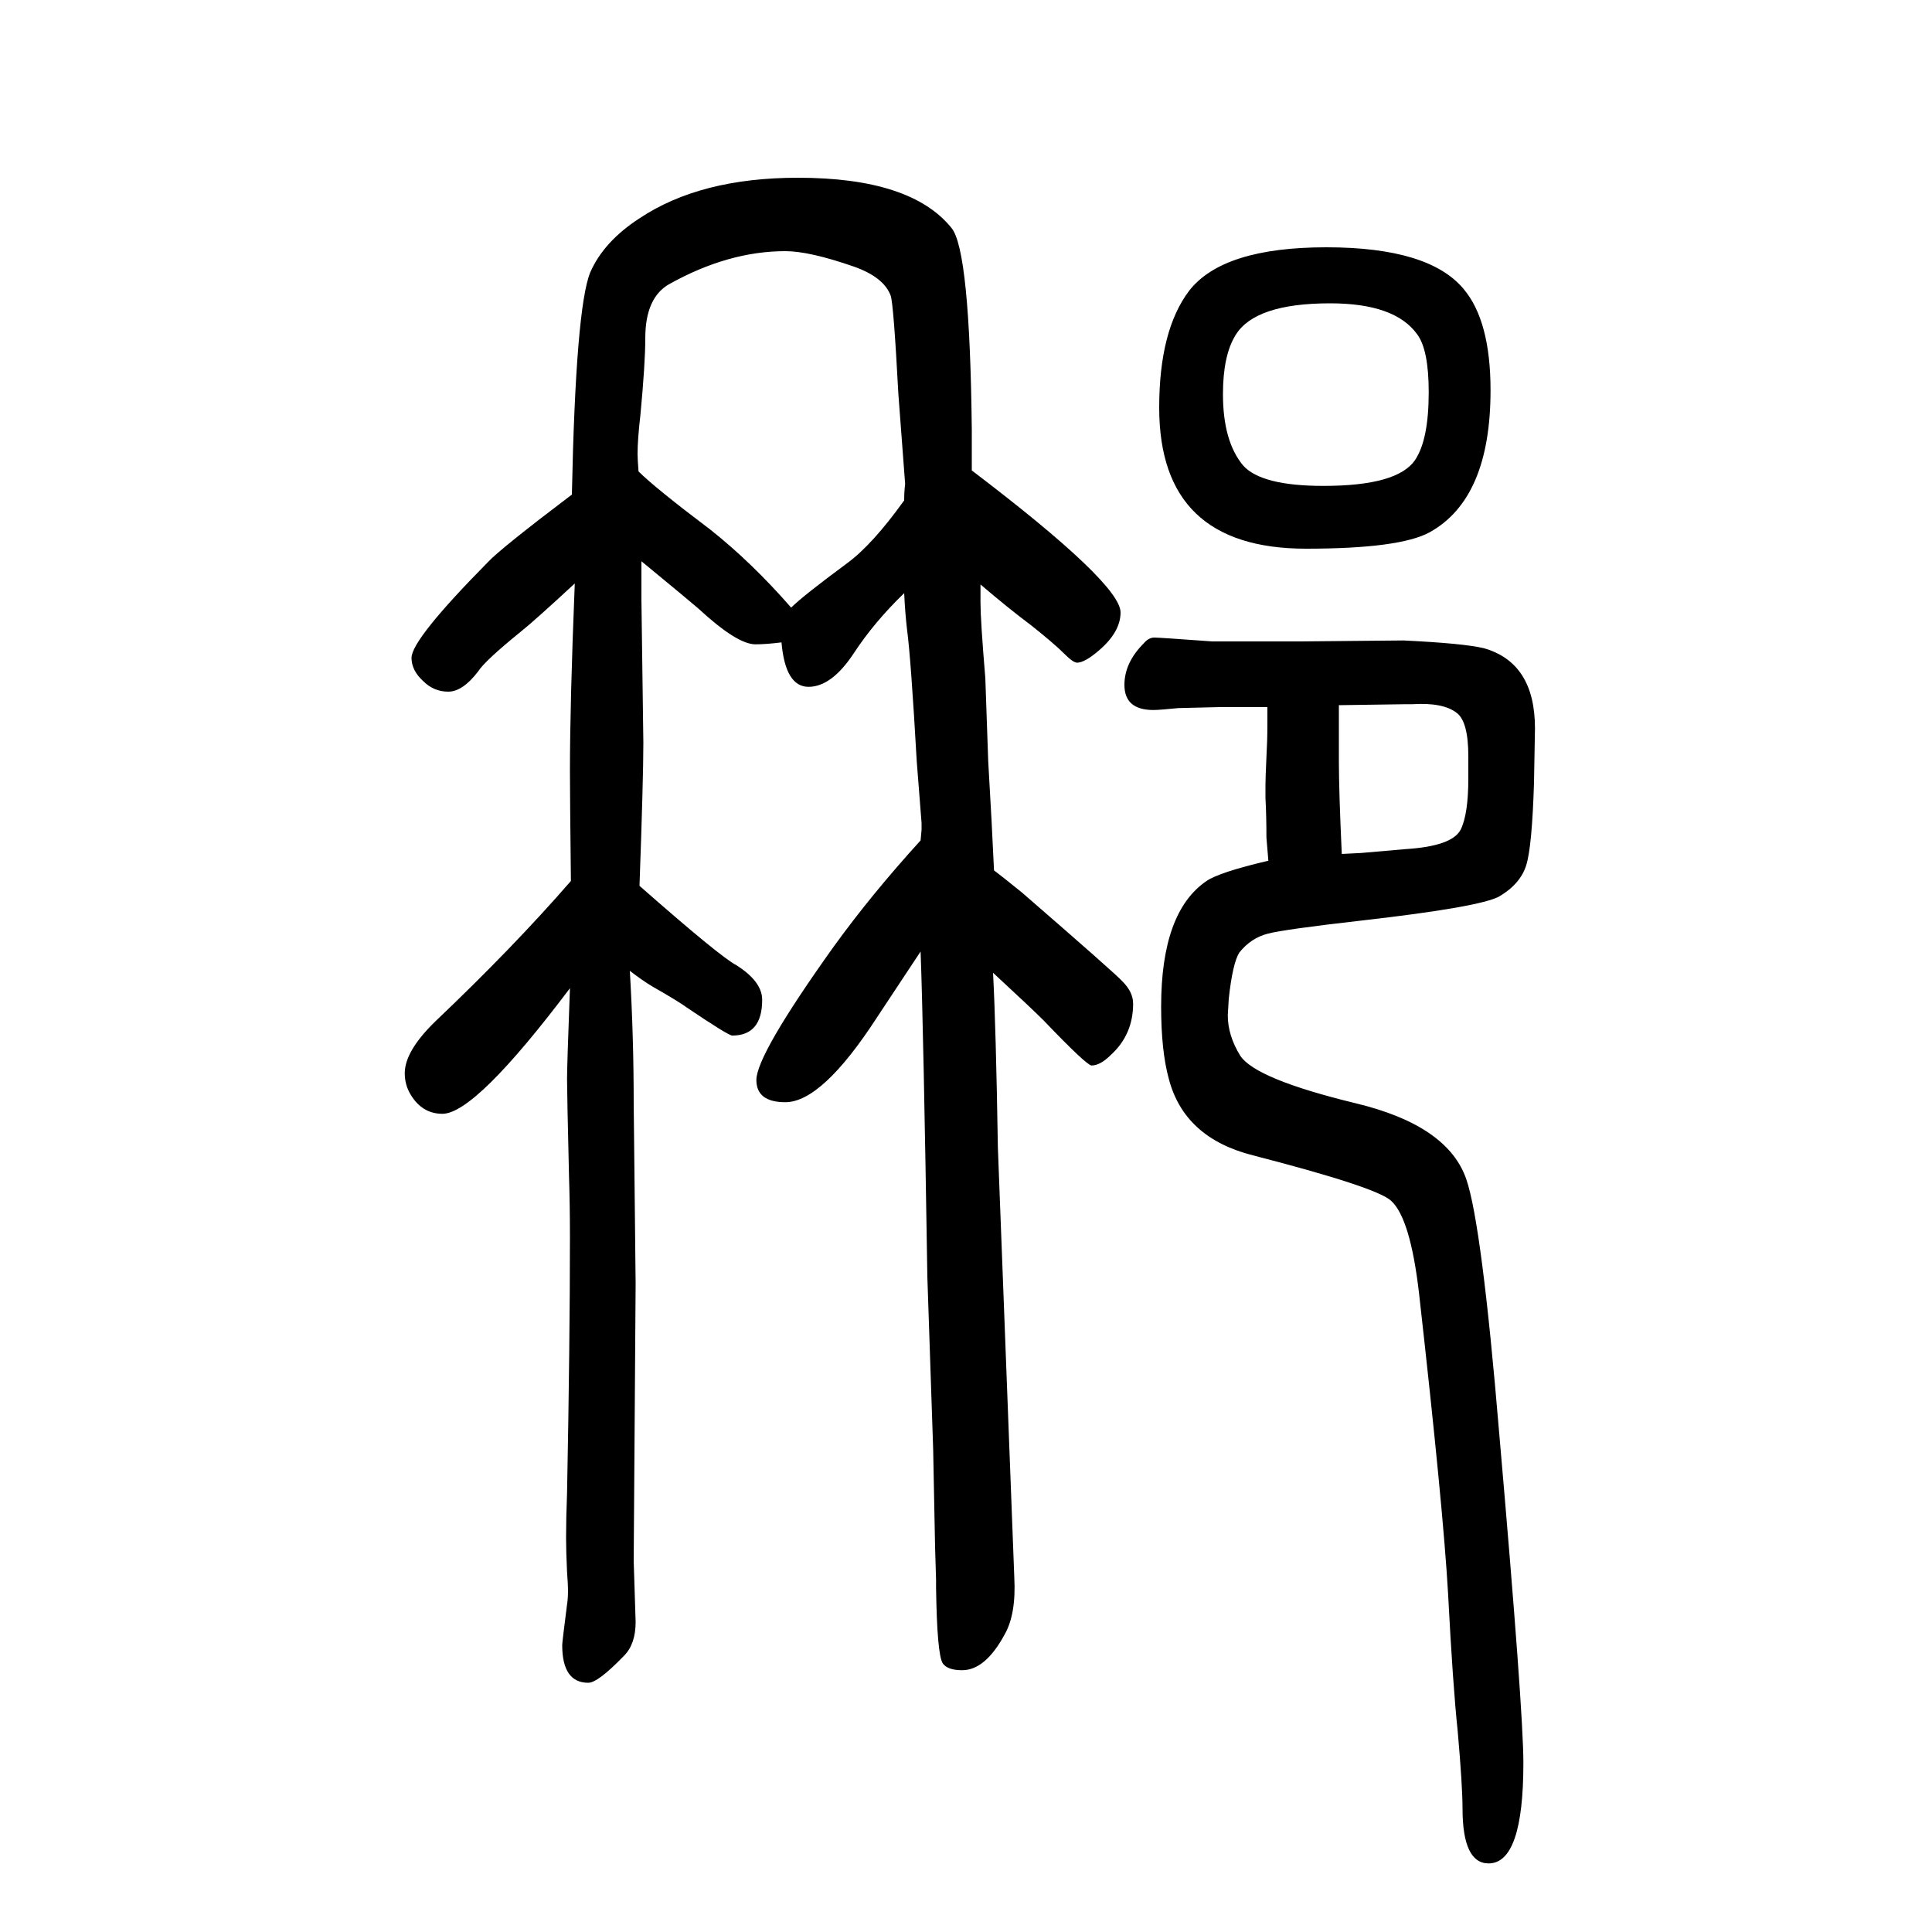 <svg xmlns="http://www.w3.org/2000/svg" xmlns:xlink="http://www.w3.org/1999/xlink" height="100" width="100" version="1.1"><path d="M1312 918h-50q-40 -1 -42 -1q-20 -2 -26 -2q-30 0 -30 26q0 23 20 43q5 6 11 6q5 0 60 -4h91l107 1q62 -3 83 -8q53 -15 53 -83l-1 -56q-2 -66 -8 -85.5t-28 -32.5q-20 -11 -143 -25q-79 -9 -96.5 -13.5t-29.5 -19.5q-7 -11 -11 -48l-1 -17q0 -21 13 -42q16 -24 119 -49
q96 -23 115 -79q16 -47 34 -263q25 -287 25 -341q0 -104 -36 -104q-27 0 -27 57q0 23 -5 80q-5 47 -10 143q-5 88 -30 310q-9 78 -29 96q-15 14 -143 47q-71 18 -87 79q-8 29 -8 75q0 98 47 130q13 9 64 21q-1 13 -2 24q0 23 -1 41v13q0 8 1 29q1 18 1 33v19zM1386 920v-27
v-18v-13q0 -31 3 -96l20 1l46 4q48 3 57 20q8 16 8 53v23q0 36 -12 45q-14 11 -46 9h-7zM1373 1394q106 0 142 -43q28 -33 28 -105q0 -112 -63 -147q-31 -17 -128 -17q-152 0 -152 146q0 80 31 121q35 45 142 45zM1377 1336q-78 0 -98 -33q-13 -21 -13 -61q0 -49 21 -74
q19 -21 83 -21q77 0 95 27q14 21 14 70q0 44 -12 60q-23 32 -90 32zM595 1046q-41 -38 -56 -50q-37 -30 -44 -41q-16 -21 -31 -21t-26 11q-12 11 -12 24q0 19 79 99q13 14 87 70q4 193 19 230q14 32 51 56q63 42 164 42q117 0 159 -52q19 -23 21 -209v-42q154 -117 154 -147
q0 -20 -22 -39q-15 -13 -23 -13q-4 0 -13 9q-11 11 -35 30q-24 18 -52 42v-19q0 -18 5 -78l3 -86q4 -68 6 -113q8 -6 29 -23q98 -85 104 -92q11 -11 11 -23q0 -32 -23 -53q-11 -11 -20 -11q-5 0 -50 47q-12 12 -52 49q3 -57 5 -181l17 -445q2 -38 -10 -59q-20 -37 -44 -37
q-15 0 -20 7q-6 9 -7 79v8l-1 33l-2 102l-6 178q-4 256 -7 337q-35 -53 -45 -68q-57 -88 -95 -88q-30 0 -30 23q0 26 80 138q39 54 90 110l1 11v7l-5 64q-6 106 -10 136q-2 17 -3 38q-31 -30 -52 -62q-23 -35 -47 -35t-28 46q-16 -2 -27 -2q-19 0 -59 37q-8 7 -59 49v-40
q2 -146 2 -148q0 -37 -4 -148q83 -73 100 -82q27 -17 27 -36q0 -37 -31 -37q-4 0 -47 29q-8 6 -36 22q-10 6 -23 16q4 -68 4 -137l2 -187l-2 -287l2 -63q0 -23 -12 -35q-27 -28 -37 -28q-27 0 -27 39q0 3 5 42q1 6 1 15q0 5 -1 19q-1 21 -1 35q0 21 1 46q3 156 3 266
q0 32 -1 64q-2 85 -2 99t3 94q-98 -130 -132 -130q-21 0 -33 20q-6 10 -6 22q0 23 32 54q80 76 140 145q-1 90 -1 114q0 70 5 194zM661 1162q17 -17 74 -60q43 -34 84 -81q12 12 58 46q26 19 59 65q0 9 1 17l-7 93q-5 94 -8 102q-7 19 -38 30q-46 16 -71 16q-59 0 -120 -34
q-25 -14 -25 -56q0 -26 -5 -79q-3 -26 -3 -41q0 -5 1 -18z" style="" transform="scale(0.05 -0.05) translate(0 -1650)"/></svg>